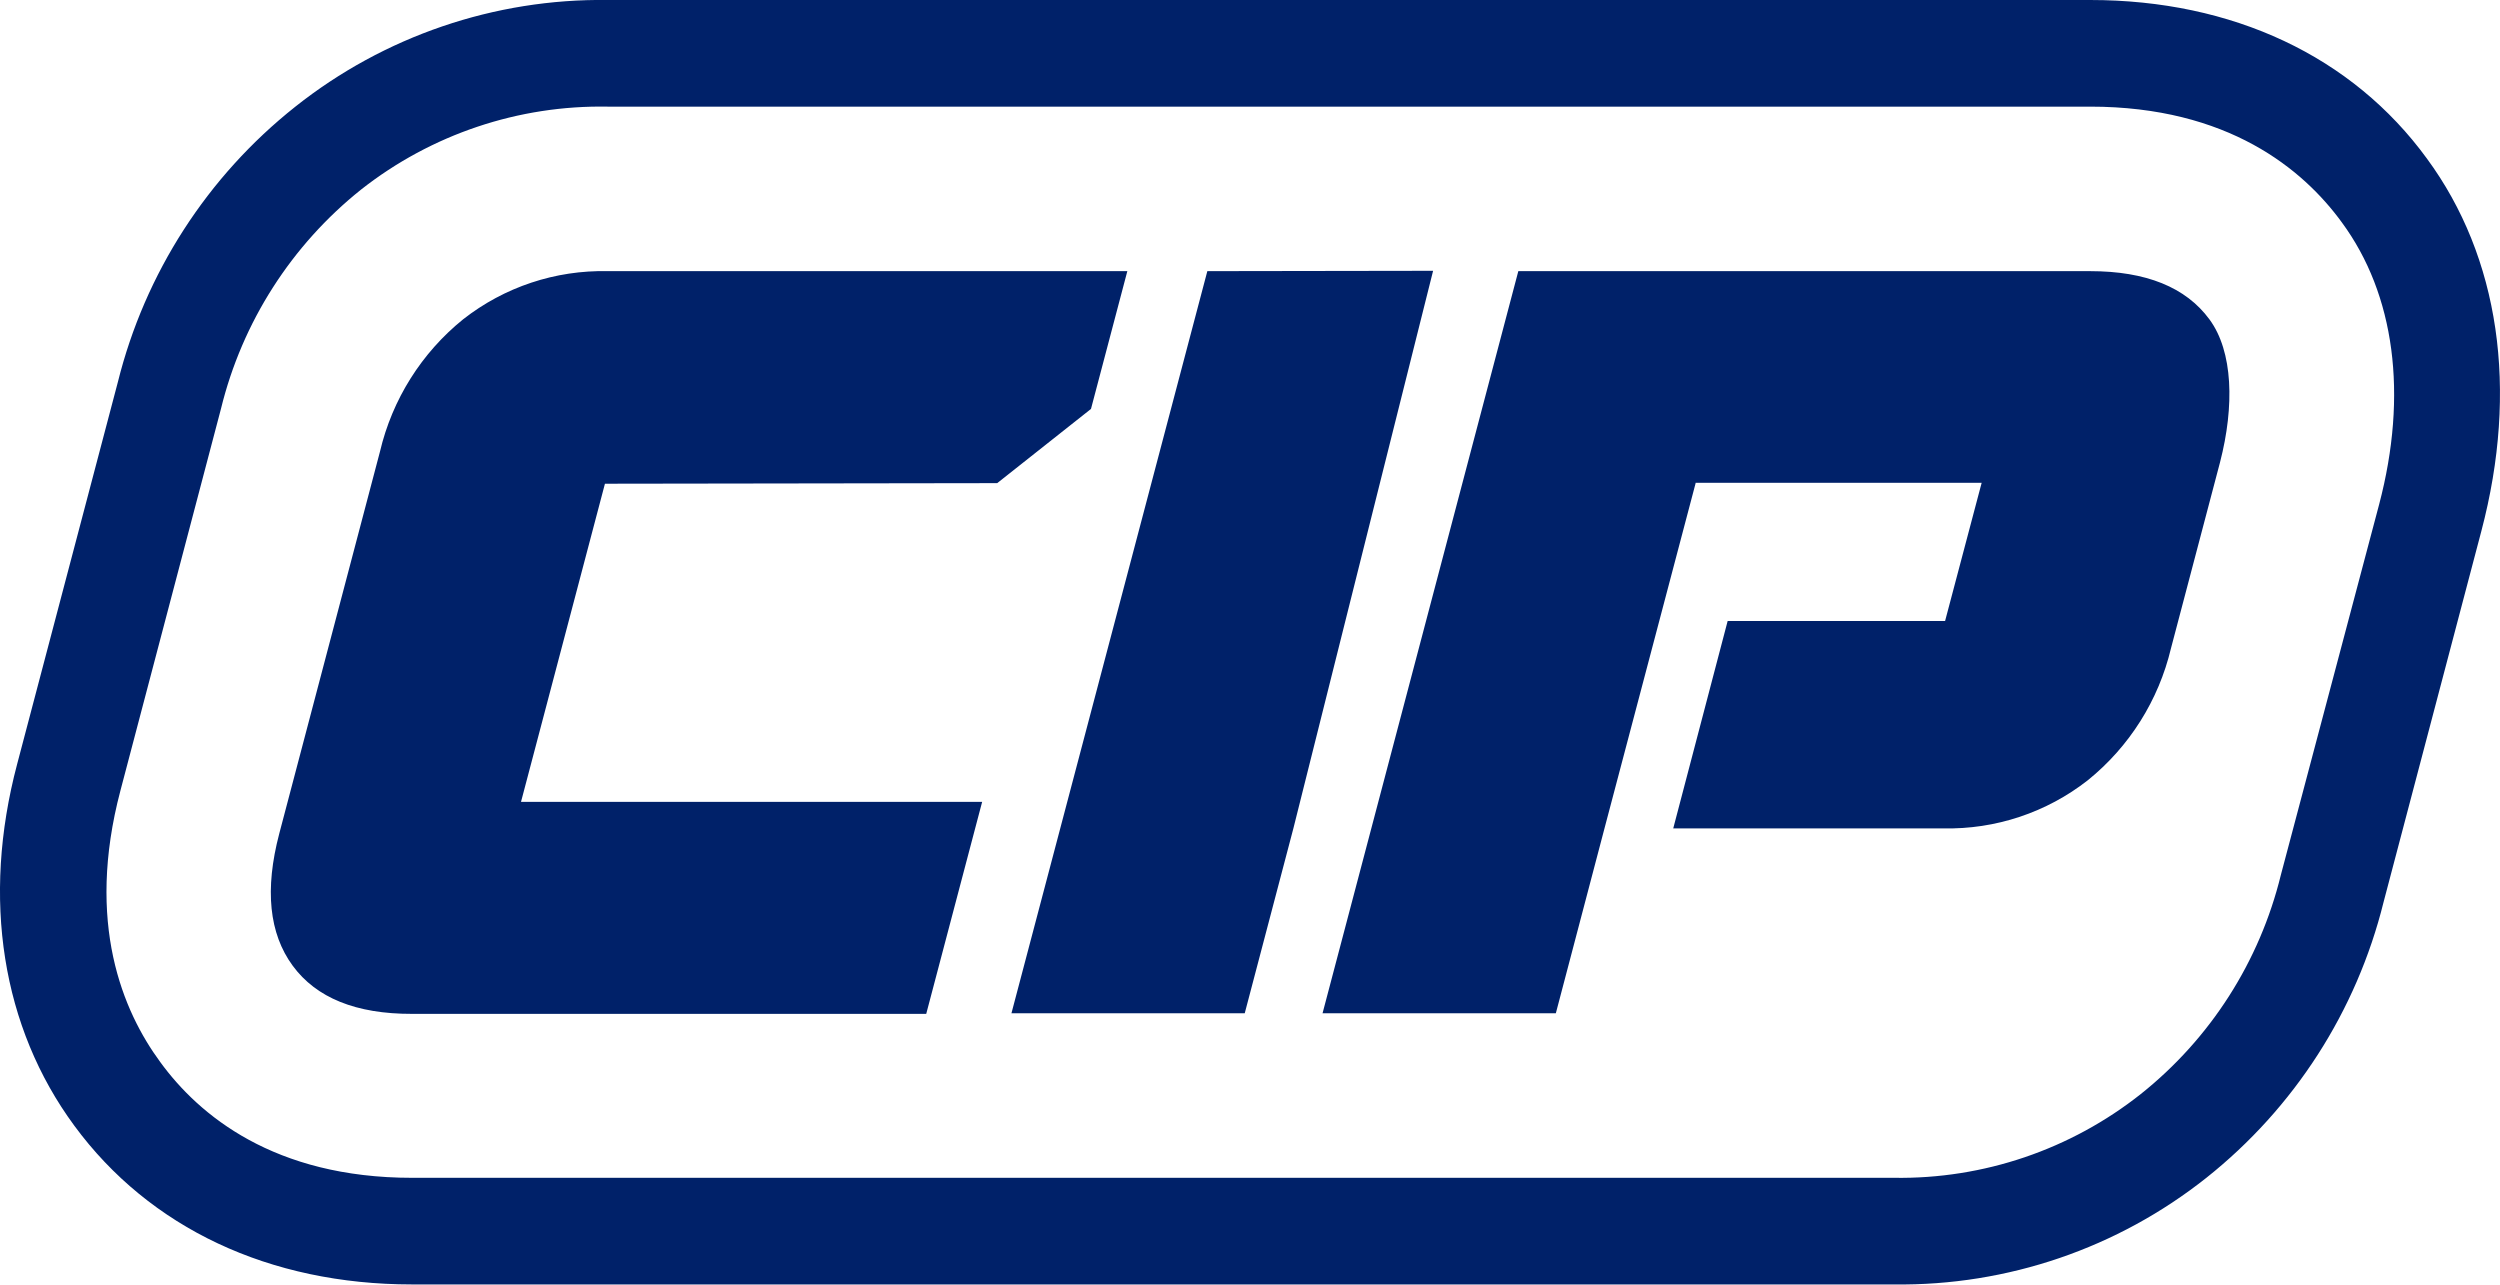 <svg xmlns="http://www.w3.org/2000/svg" version="1.1" xmlns:xlink="http://www.w3.org/1999/xlink" width="215.93" height="110.95"><svg xmlns="http://www.w3.org/2000/svg" viewBox="0 0 215.93 110.95">
  <defs>
    <style>
      .cls-1 {
        fill: #002169;
      }
    </style>
  </defs>
  <path class="cls-1" d="M180.53,9.21c11.91,0,18.4,5.41,21.74,10,4.58,6.22,5.72,14.87,3.22,24.36l-8.49,32.01c-1.83,7.47-6.08,14.12-12.09,18.91-6.06,4.8-13.59,7.36-21.32,7.24H35.59c-11.92,0-18.41-5.41-21.75-10-3.23-4.39-6.46-12-3.44-23.44l8.69-33c1.83-7.47,6.09-14.12,12.1-18.92,6.07-4.77,13.59-7.3,21.31-7.16h128M180.5,0H52.5c-9.79-.13-19.33,3.13-27,9.22-7.59,6.02-12.98,14.38-15.32,23.78L1.48,66c-3.08,11.63-1.32,22.73,4.94,31.23,6.5,8.84,16.85,13.71,29.16,13.71h128c9.79.13,19.33-3.13,27-9.22,7.58-6.03,12.96-14.39,15.29-23.79l8.45-32.06c3.23-12.24,1.56-23.66-4.7-32.17C203.18,4.86,192.83,0,180.53,0h-.03ZM104.28,23.42l-16.92,64.1h20.15l4.21-16,12.06-48.13-19.5.03ZM86.13,41.73l8.1-6.41,3.14-11.9h-44.88c-4.52-.1-8.93,1.37-12.49,4.16-3.59,2.9-6.12,6.92-7.18,11.42l-8.7,33c-1.27,4.83-.88,8.63,1.16,11.41,2.04,2.78,5.47,4.17,10.3,4.16h44.42l4.83-18.31h-39.83l7.25-27.48,33.88-.05ZM190.83,27.58c-2.04-2.77-5.47-4.16-10.3-4.16h-49.39l-16.91,64.1h20.15l4.21-16,4.73-17.91,3.13-11.86v-.05h24.71l-3.16,11.94h-18.78l-4.7,17.91h23.31c4.52.1,8.94-1.37,12.5-4.16,3.59-2.9,6.11-6.9,7.18-11.39l4.24-16.08c1.25-4.84,1.13-9.56-.92-12.34Z"></path>
</svg><style>@media (prefers-color-scheme: light) { :root { filter: none; } }
@media (prefers-color-scheme: dark) { :root { filter: none; } }
</style></svg>